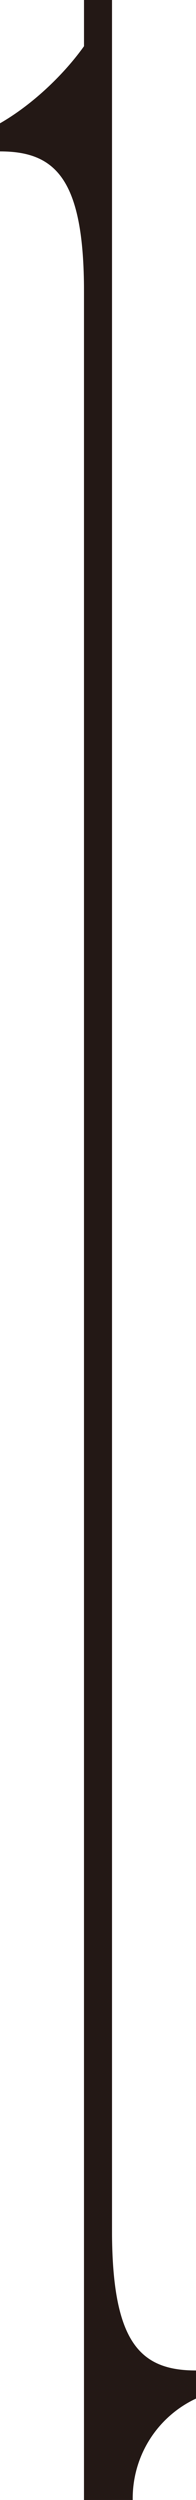 <svg width="7" height="89" viewBox="0 0 7 89" fill="none" xmlns="http://www.w3.org/2000/svg">
<g clip-path="url(#clip0_99_6144)">
<path d="M7 85.39V84.39C5 84.39 4 83.39 4 79.39V0H3V89H4.74C4.729 88.245 4.936 87.502 5.337 86.861C5.738 86.221 6.315 85.71 7 85.39Z" fill="#231815"/>
<path d="M0 4.39V5.39C2 5.39 3 6.39 3 10.39V89H4V0H3.74C3.74 1 2 3.24 0 4.39Z" fill="#231815"/>
</g>
<defs>
<clipPath id="clip0_99_6144">
<rect width="7" height="89" fill="white"/>
</clipPath>
</defs>
</svg>

